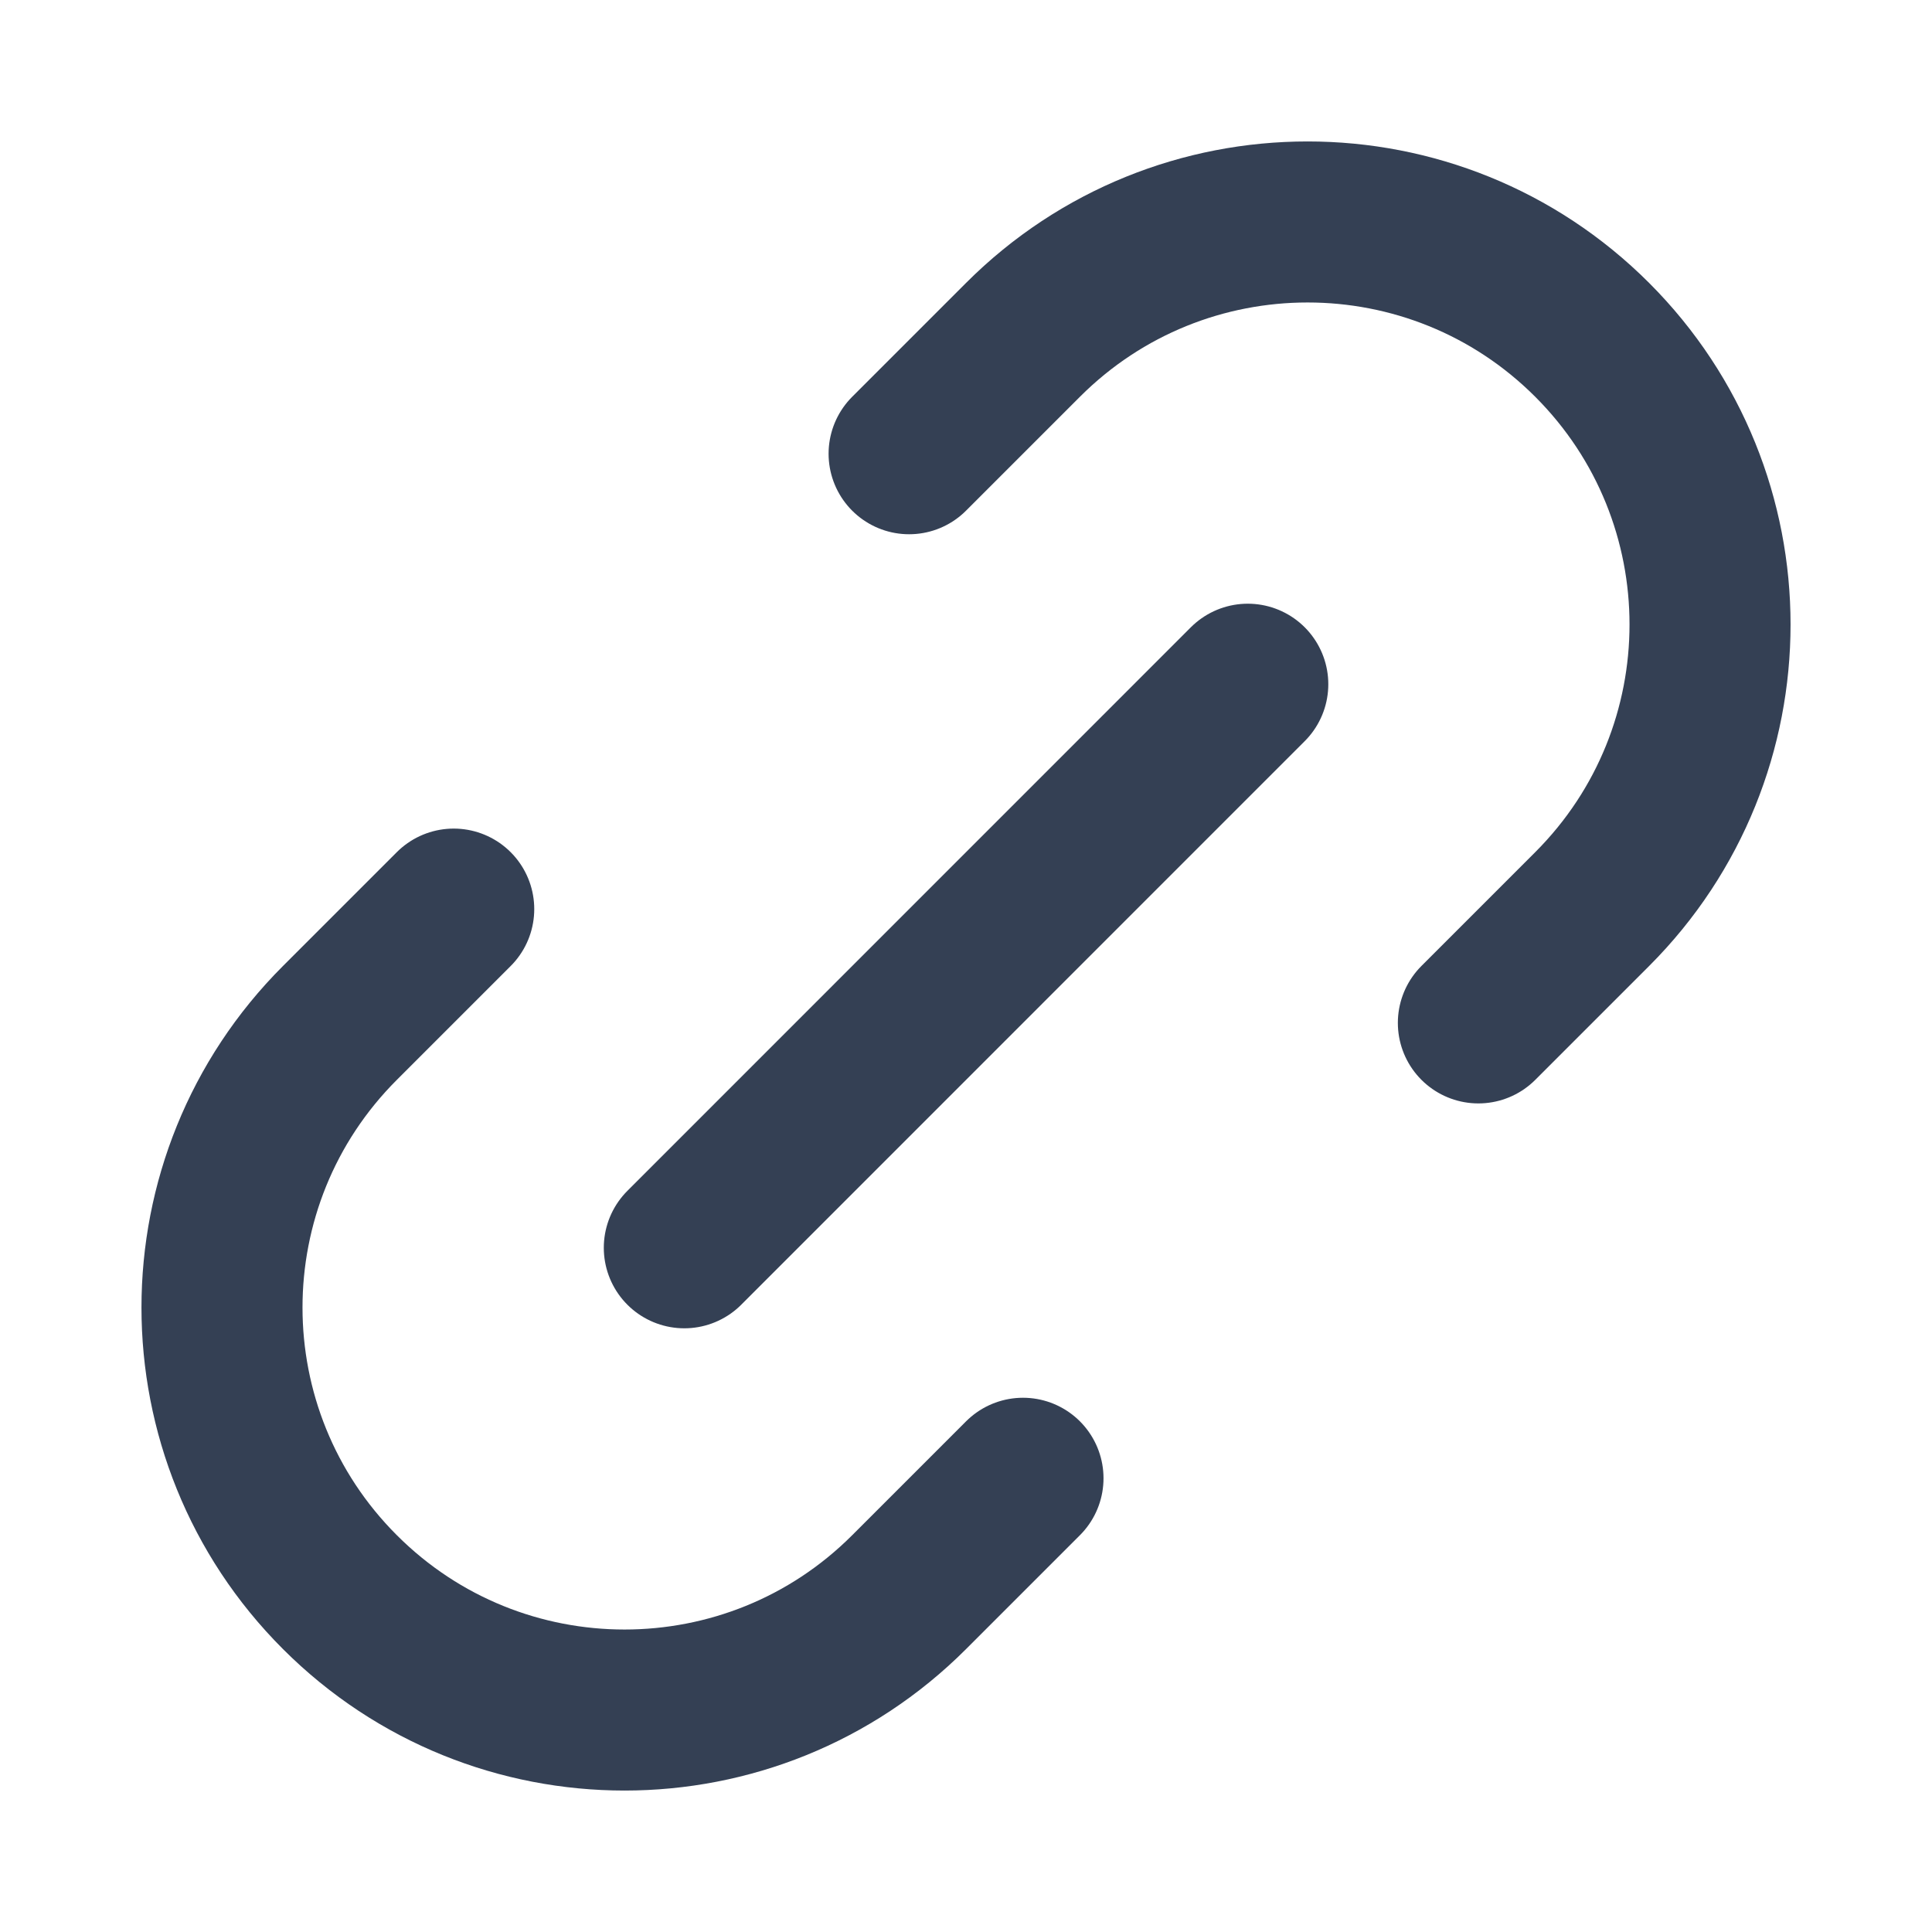 <svg width="20" height="20" viewBox="0 0 20 20" fill="none" xmlns="http://www.w3.org/2000/svg">
<path d="M10.59 15.303L9.411 16.482C7.784 18.109 5.146 18.109 3.519 16.482C1.891 14.855 1.891 12.216 3.519 10.589L4.697 9.411M15.304 10.589L16.482 9.411C18.109 7.784 18.109 5.145 16.482 3.518C14.855 1.891 12.217 1.891 10.59 3.518L9.411 4.697M7.084 12.917L12.917 7.083" stroke="#344054" stroke-width="1.667" stroke-linecap="round" stroke-linejoin="round"/>
</svg>
